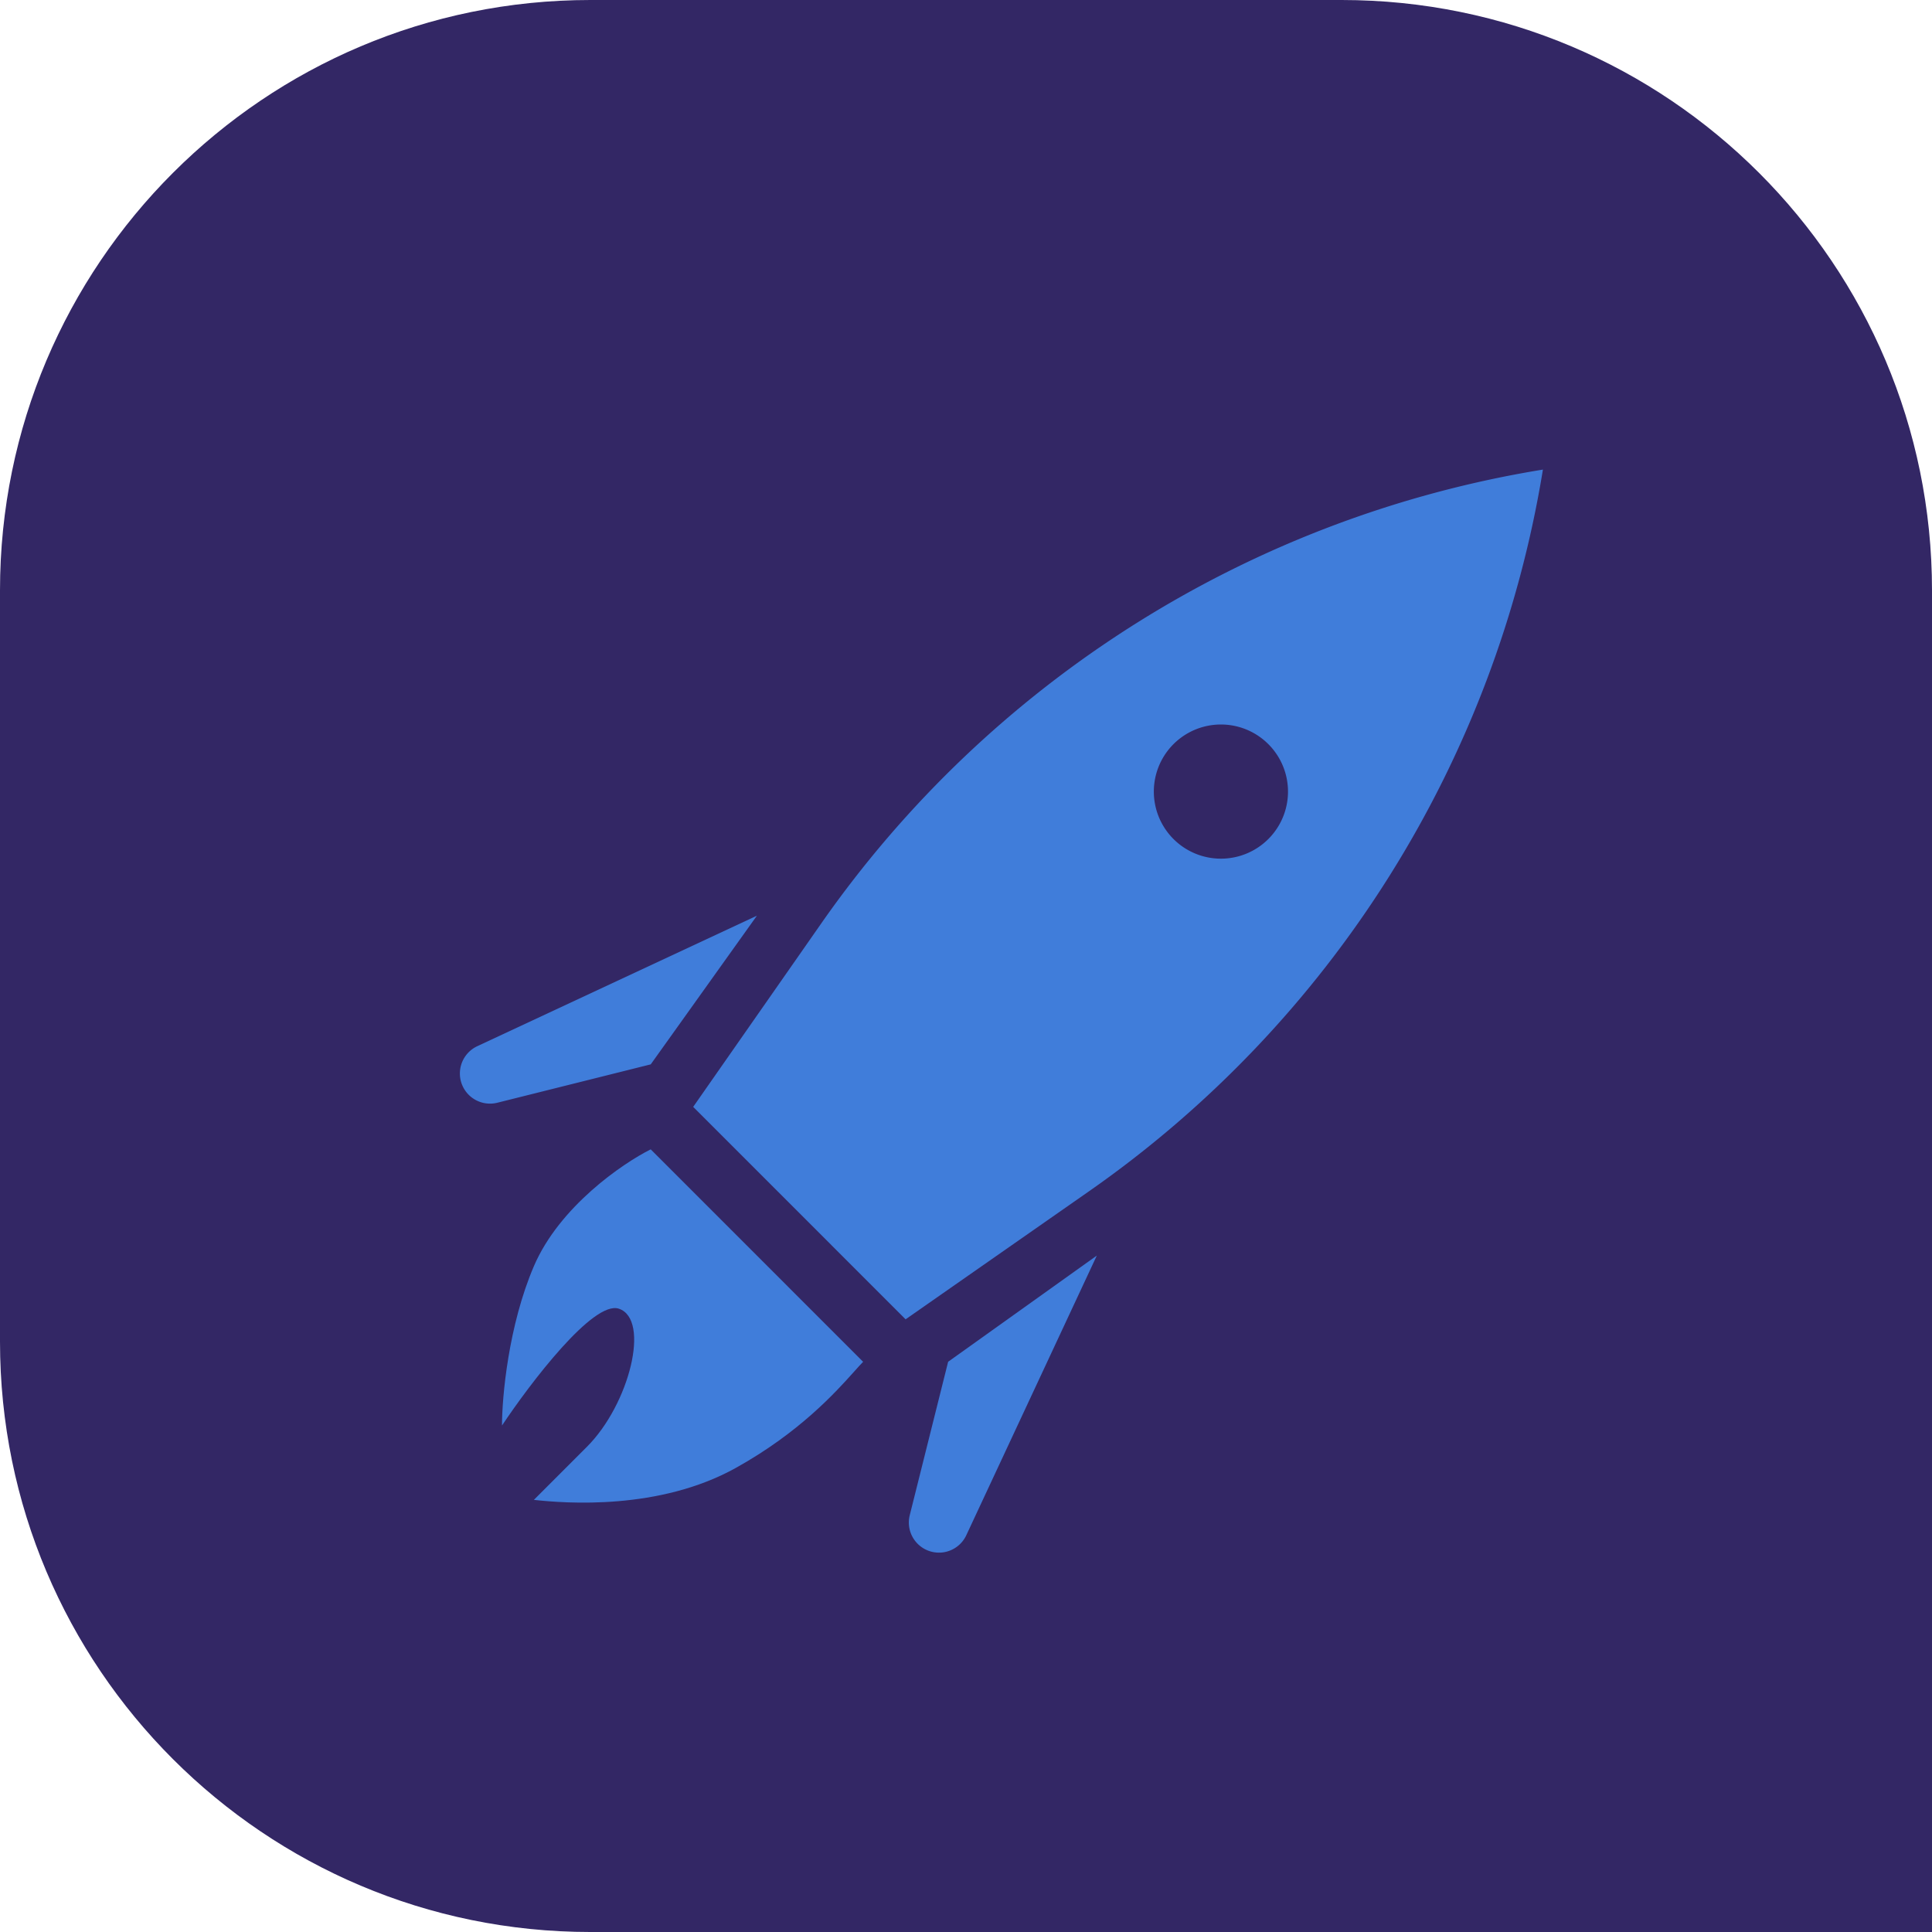 <?xml version="1.0" encoding="UTF-8" standalone="no"?><svg xmlns:xlink="http://www.w3.org/1999/xlink" preserveAspectRatio="xMidYMid meet" data-bbox="0 0 72 72" xmlns="http://www.w3.org/2000/svg" viewBox="0 0 72 72" height="72" width="72" data-type="color" role="presentation" aria-hidden="true">
    <g>
        <path fill="#332765" d="M22 0C9.85 0 0 9.85 0 22v28c0 12.15 9.85 22 22 22h50V22C72 9.85 62.15 0 50 0H22z" data-color="1"></path>
        <path fill="#407DDA" d="M57.5 17.5a40.79 40.79 0 0 1-16.911 26.892l-6.84 4.775-7.916-7.917 4.775-6.84A40.79 40.79 0 0 1 57.5 17.5zM45.5 32a2.5 2.5 0 1 0 0-5 2.5 2.5 0 0 0 0 5z" clip-rule="evenodd" fill-rule="evenodd" data-color="2"></path>
        <path fill="#407DDA" d="M24.25 39.667l3.958-5.542-10.422 4.864a1.123 1.123 0 0 0 .747 2.107l5.717-1.43z" data-color="2"></path>
        <path fill="#407DDA" d="M35.333 50.75l5.542-3.958-4.864 10.422a1.123 1.123 0 0 1-2.107-.748l1.43-5.716z" data-color="2"></path>
        <path fill="#407DDA" d="M19.896 47.188c.95-2.217 3.299-3.827 4.354-4.355l7.916 7.917c-.086.087-.195.209-.33.36-.688.767-2.038 2.275-4.42 3.598-2.85 1.584-6.333 1.32-7.52 1.188l1.979-1.98c1.583-1.583 2.375-4.75 1.187-5.145-.95-.317-3.298 2.77-4.354 4.354 0-1.056.238-3.72 1.188-5.937z" data-color="2"></path>
    </g>
</svg>